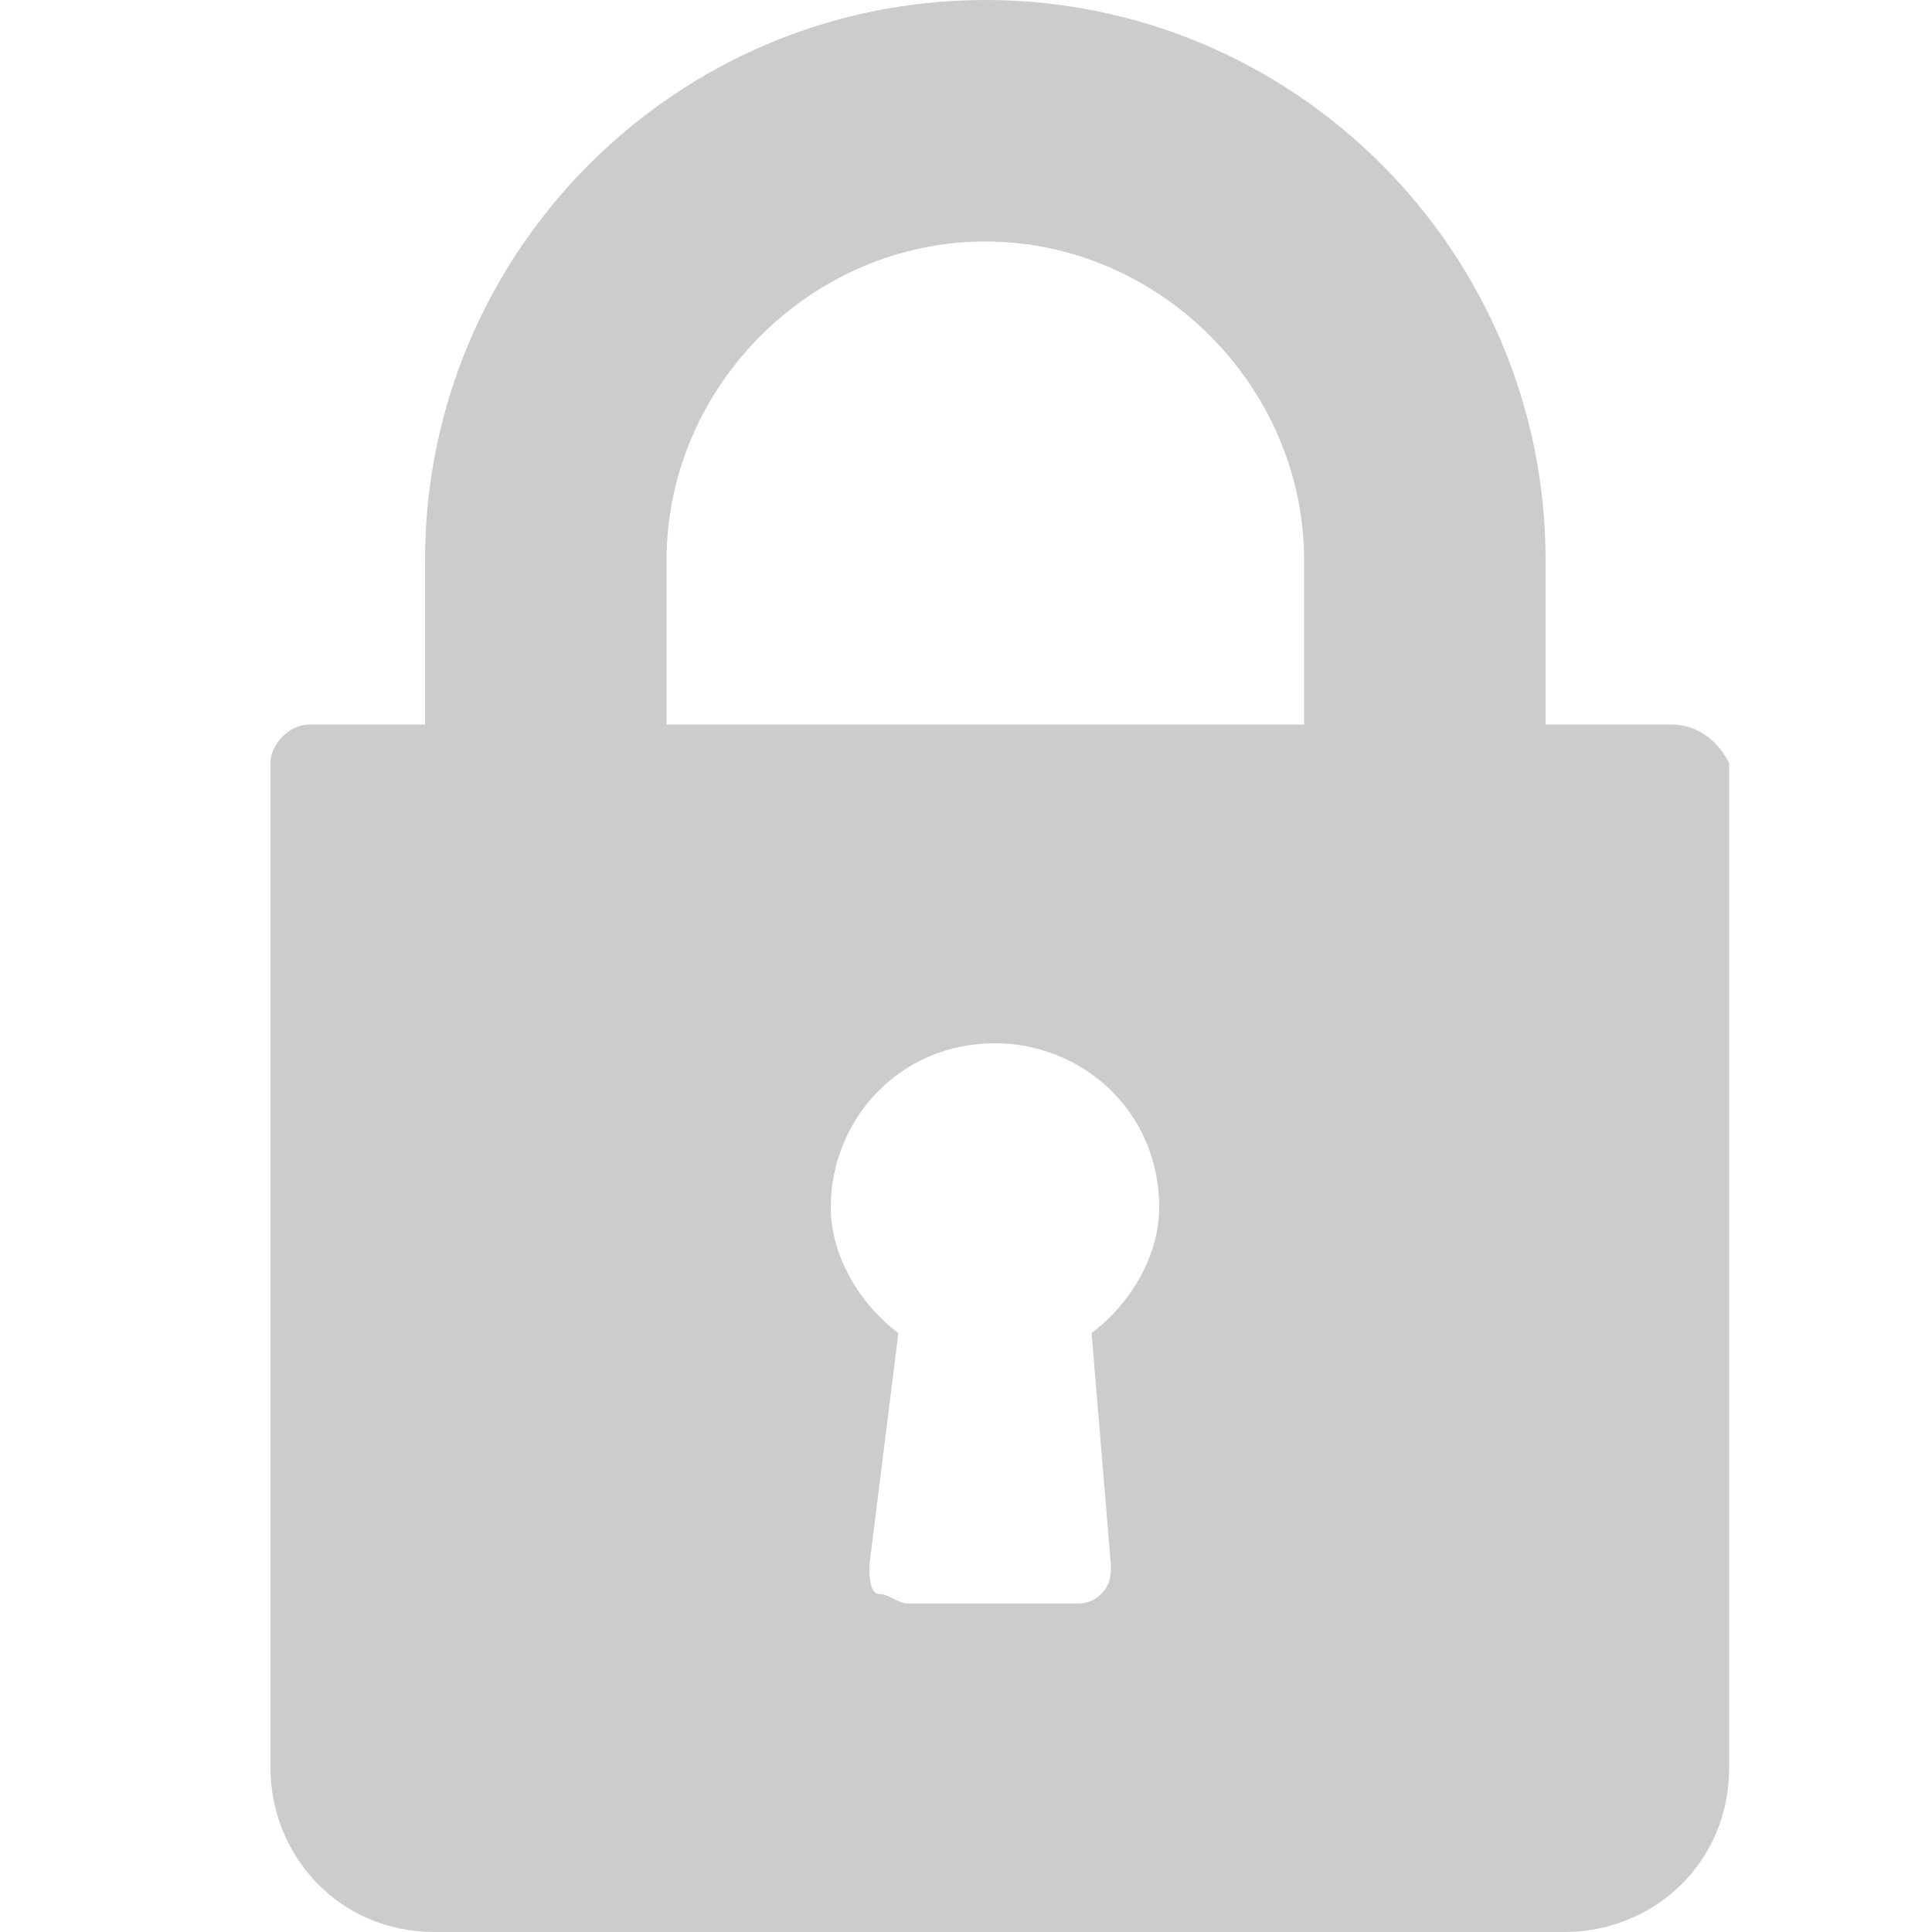<?xml version="1.0" encoding="utf-8"?>
<!-- Generator: Adobe Illustrator 22.0.1, SVG Export Plug-In . SVG Version: 6.00 Build 0)  -->
<svg version="1.1" id="Layer_1" xmlns="http://www.w3.org/2000/svg" xmlns:xlink="http://www.w3.org/1999/xlink" x="0px" y="0px"
	 viewBox="0 0 20 20" style="enable-background:new 0 0 20 20;" xml:space="preserve">
<style type="text/css">
	.st0{fill:#CCCCCC;}
</style>
<g>
	<circle class="st0" cx="-10.3" cy="5" r="4.8"/>
	<path class="st0" d="M-8.4,10.9C-8.5,10.9-8.5,10.9-8.4,10.9l-3.6,0c-3.7,0.1-6.6,3.1-6.5,6.8c0,0,0,0,0,0.1v1
		c0,0.5,0.2,1.1,0.8,1.1h15.1c0.6,0,0.8-0.6,0.8-1.1v-1C-1.9,14.1-4.8,11-8.4,10.9z"/>
</g>
<g>
	<g>
		<path class="st0" d="M17.3,7.5h-1.3V5.8c0-3.2-2.6-5.8-5.8-5.8S4.4,2.6,4.4,5.8v1.7H3.2C3,7.5,2.8,7.7,2.8,7.9v10.4
			c0,0.9,0.7,1.7,1.7,1.7h11.7c0.9,0,1.7-0.7,1.7-1.7V7.9C17.8,7.7,17.6,7.5,17.3,7.5z M11.5,16.2c0,0.1,0,0.2-0.1,0.3
			c-0.1,0.1-0.2,0.1-0.3,0.1H9.4c-0.1,0-0.2-0.1-0.3-0.1S9,16.3,9,16.2l0.3-2.4c-0.4-0.3-0.7-0.8-0.7-1.3c0-0.9,0.7-1.7,1.7-1.7
			c0.9,0,1.7,0.7,1.7,1.7c0,0.5-0.3,1-0.7,1.3L11.5,16.2z M13.6,7.5H6.9V5.8c0-1.8,1.5-3.3,3.3-3.3s3.3,1.5,3.3,3.3V7.5z"/>
	</g>
</g>
</svg>
